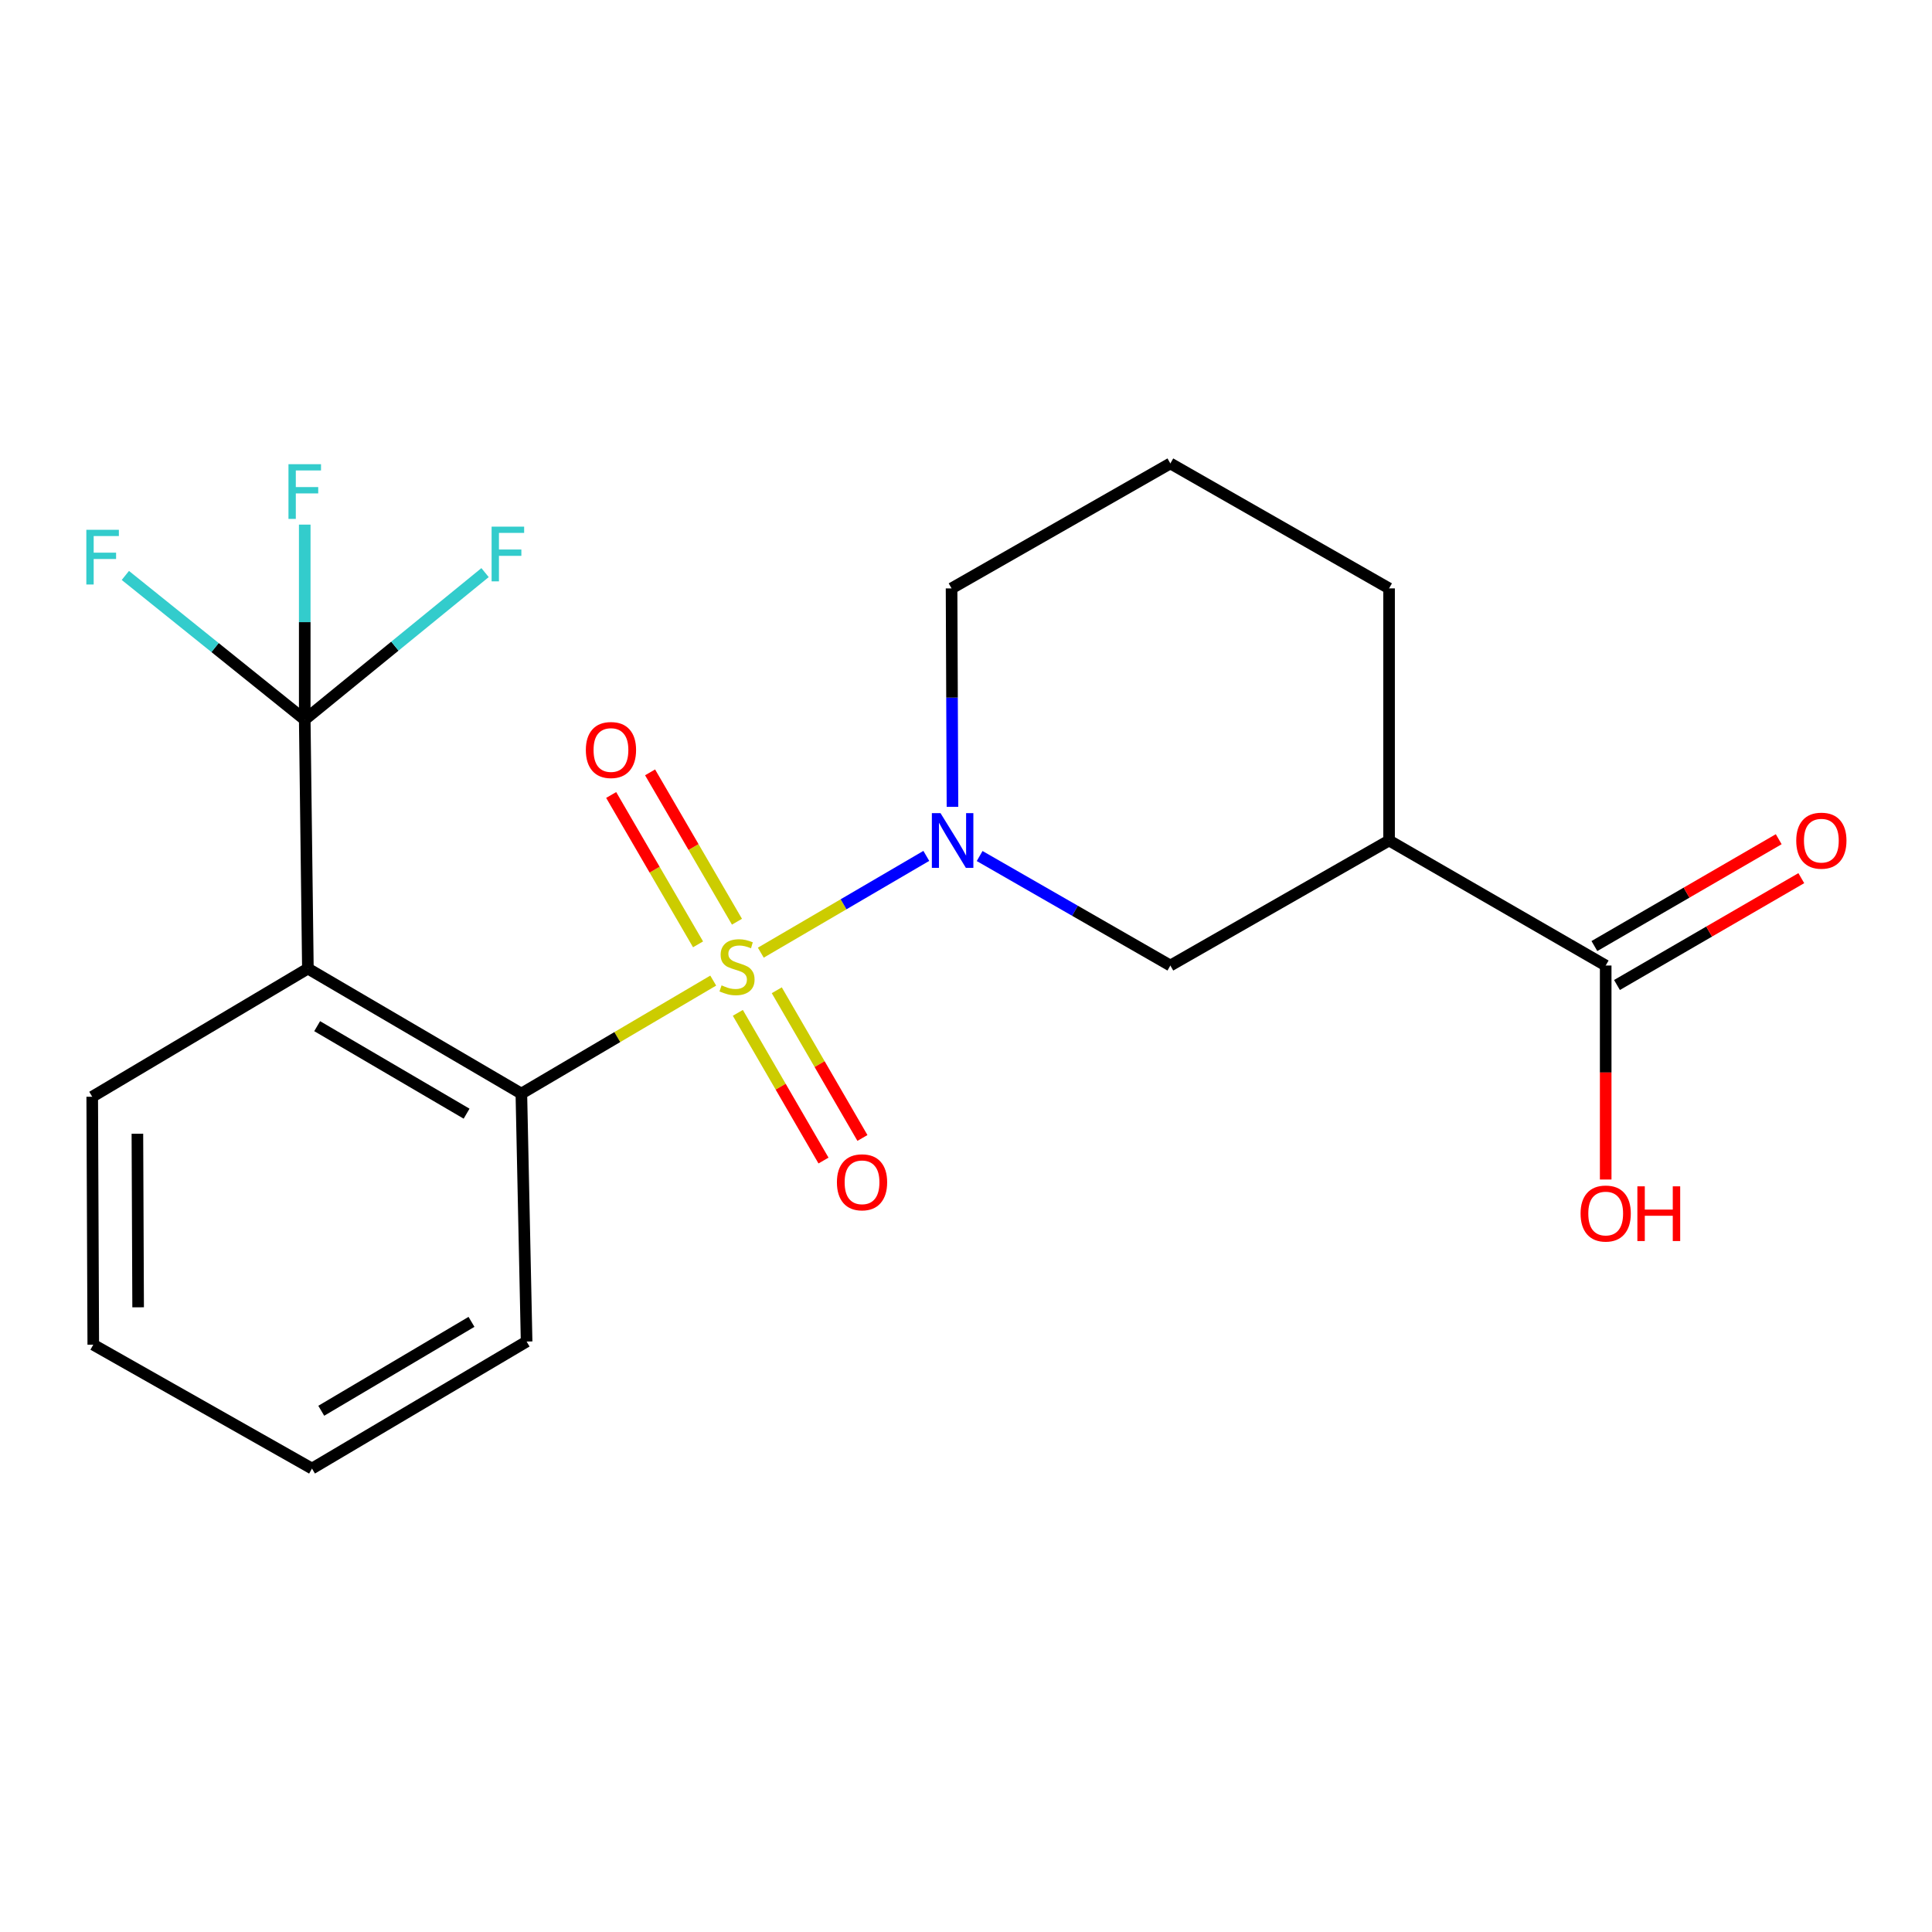<?xml version='1.0' encoding='iso-8859-1'?>
<svg version='1.1' baseProfile='full'
              xmlns='http://www.w3.org/2000/svg'
                      xmlns:rdkit='http://www.rdkit.org/xml'
                      xmlns:xlink='http://www.w3.org/1999/xlink'
                  xml:space='preserve'
width='1000px' height='1000px' viewBox='0 0 1000 1000'>
<!-- END OF HEADER -->
<rect style='opacity:1.0;fill:#FFFFFF;stroke:none' width='1000' height='1000' x='0' y='0'> </rect>
<path class='bond-0' d='M 393.793,493.099 L 436.625,468.054' style='fill:none;fill-rule:evenodd;stroke:#CCCC00;stroke-width:6px;stroke-linecap:butt;stroke-linejoin:miter;stroke-opacity:1' />
<path class='bond-0' d='M 436.625,468.054 L 479.456,443.009' style='fill:none;fill-rule:evenodd;stroke:#0000FF;stroke-width:6px;stroke-linecap:butt;stroke-linejoin:miter;stroke-opacity:1' />
<path class='bond-1' d='M 369.163,507.553 L 319.508,536.796' style='fill:none;fill-rule:evenodd;stroke:#CCCC00;stroke-width:6px;stroke-linecap:butt;stroke-linejoin:miter;stroke-opacity:1' />
<path class='bond-1' d='M 319.508,536.796 L 269.853,566.04' style='fill:none;fill-rule:evenodd;stroke:#000000;stroke-width:6px;stroke-linecap:butt;stroke-linejoin:miter;stroke-opacity:1' />
<path class='bond-7' d='M 381.451,477.076 L 358.966,438.423' style='fill:none;fill-rule:evenodd;stroke:#CCCC00;stroke-width:6px;stroke-linecap:butt;stroke-linejoin:miter;stroke-opacity:1' />
<path class='bond-7' d='M 358.966,438.423 L 336.482,399.77' style='fill:none;fill-rule:evenodd;stroke:#FF0000;stroke-width:6px;stroke-linecap:butt;stroke-linejoin:miter;stroke-opacity:1' />
<path class='bond-7' d='M 361.311,488.791 L 338.827,450.138' style='fill:none;fill-rule:evenodd;stroke:#CCCC00;stroke-width:6px;stroke-linecap:butt;stroke-linejoin:miter;stroke-opacity:1' />
<path class='bond-7' d='M 338.827,450.138 L 316.342,411.485' style='fill:none;fill-rule:evenodd;stroke:#FF0000;stroke-width:6px;stroke-linecap:butt;stroke-linejoin:miter;stroke-opacity:1' />
<path class='bond-8' d='M 381.903,524.247 L 404.072,562.472' style='fill:none;fill-rule:evenodd;stroke:#CCCC00;stroke-width:6px;stroke-linecap:butt;stroke-linejoin:miter;stroke-opacity:1' />
<path class='bond-8' d='M 404.072,562.472 L 426.24,600.697' style='fill:none;fill-rule:evenodd;stroke:#FF0000;stroke-width:6px;stroke-linecap:butt;stroke-linejoin:miter;stroke-opacity:1' />
<path class='bond-8' d='M 402.058,512.558 L 424.227,550.783' style='fill:none;fill-rule:evenodd;stroke:#CCCC00;stroke-width:6px;stroke-linecap:butt;stroke-linejoin:miter;stroke-opacity:1' />
<path class='bond-8' d='M 424.227,550.783 L 446.395,589.009' style='fill:none;fill-rule:evenodd;stroke:#FF0000;stroke-width:6px;stroke-linecap:butt;stroke-linejoin:miter;stroke-opacity:1' />
<path class='bond-5' d='M 507.06,443.079 L 556.417,471.416' style='fill:none;fill-rule:evenodd;stroke:#0000FF;stroke-width:6px;stroke-linecap:butt;stroke-linejoin:miter;stroke-opacity:1' />
<path class='bond-5' d='M 556.417,471.416 L 605.774,499.754' style='fill:none;fill-rule:evenodd;stroke:#000000;stroke-width:6px;stroke-linecap:butt;stroke-linejoin:miter;stroke-opacity:1' />
<path class='bond-13' d='M 492.999,417.625 L 492.763,361.086' style='fill:none;fill-rule:evenodd;stroke:#0000FF;stroke-width:6px;stroke-linecap:butt;stroke-linejoin:miter;stroke-opacity:1' />
<path class='bond-13' d='M 492.763,361.086 L 492.528,304.546' style='fill:none;fill-rule:evenodd;stroke:#000000;stroke-width:6px;stroke-linecap:butt;stroke-linejoin:miter;stroke-opacity:1' />
<path class='bond-2' d='M 269.853,566.04 L 159.363,501.333' style='fill:none;fill-rule:evenodd;stroke:#000000;stroke-width:6px;stroke-linecap:butt;stroke-linejoin:miter;stroke-opacity:1' />
<path class='bond-2' d='M 241.505,576.439 L 164.163,531.144' style='fill:none;fill-rule:evenodd;stroke:#000000;stroke-width:6px;stroke-linecap:butt;stroke-linejoin:miter;stroke-opacity:1' />
<path class='bond-17' d='M 269.853,566.04 L 272.571,694.379' style='fill:none;fill-rule:evenodd;stroke:#000000;stroke-width:6px;stroke-linecap:butt;stroke-linejoin:miter;stroke-opacity:1' />
<path class='bond-3' d='M 159.363,501.333 L 157.733,372.502' style='fill:none;fill-rule:evenodd;stroke:#000000;stroke-width:6px;stroke-linecap:butt;stroke-linejoin:miter;stroke-opacity:1' />
<path class='bond-15' d='M 159.363,501.333 L 47.735,567.671' style='fill:none;fill-rule:evenodd;stroke:#000000;stroke-width:6px;stroke-linecap:butt;stroke-linejoin:miter;stroke-opacity:1' />
<path class='bond-10' d='M 157.733,372.502 L 157.733,322.021' style='fill:none;fill-rule:evenodd;stroke:#000000;stroke-width:6px;stroke-linecap:butt;stroke-linejoin:miter;stroke-opacity:1' />
<path class='bond-10' d='M 157.733,322.021 L 157.733,271.539' style='fill:none;fill-rule:evenodd;stroke:#33CCCC;stroke-width:6px;stroke-linecap:butt;stroke-linejoin:miter;stroke-opacity:1' />
<path class='bond-11' d='M 157.733,372.502 L 204.398,334.442' style='fill:none;fill-rule:evenodd;stroke:#000000;stroke-width:6px;stroke-linecap:butt;stroke-linejoin:miter;stroke-opacity:1' />
<path class='bond-11' d='M 204.398,334.442 L 251.064,296.382' style='fill:none;fill-rule:evenodd;stroke:#33CCCC;stroke-width:6px;stroke-linecap:butt;stroke-linejoin:miter;stroke-opacity:1' />
<path class='bond-12' d='M 157.733,372.502 L 111.308,335.175' style='fill:none;fill-rule:evenodd;stroke:#000000;stroke-width:6px;stroke-linecap:butt;stroke-linejoin:miter;stroke-opacity:1' />
<path class='bond-12' d='M 111.308,335.175 L 64.883,297.848' style='fill:none;fill-rule:evenodd;stroke:#33CCCC;stroke-width:6px;stroke-linecap:butt;stroke-linejoin:miter;stroke-opacity:1' />
<path class='bond-4' d='M 718.982,435.047 L 605.774,499.754' style='fill:none;fill-rule:evenodd;stroke:#000000;stroke-width:6px;stroke-linecap:butt;stroke-linejoin:miter;stroke-opacity:1' />
<path class='bond-6' d='M 718.982,435.047 L 831.103,499.754' style='fill:none;fill-rule:evenodd;stroke:#000000;stroke-width:6px;stroke-linecap:butt;stroke-linejoin:miter;stroke-opacity:1' />
<path class='bond-22' d='M 718.982,435.047 L 718.982,304.546' style='fill:none;fill-rule:evenodd;stroke:#000000;stroke-width:6px;stroke-linecap:butt;stroke-linejoin:miter;stroke-opacity:1' />
<path class='bond-9' d='M 836.945,509.833 L 884.646,482.182' style='fill:none;fill-rule:evenodd;stroke:#000000;stroke-width:6px;stroke-linecap:butt;stroke-linejoin:miter;stroke-opacity:1' />
<path class='bond-9' d='M 884.646,482.182 L 932.348,454.531' style='fill:none;fill-rule:evenodd;stroke:#FF0000;stroke-width:6px;stroke-linecap:butt;stroke-linejoin:miter;stroke-opacity:1' />
<path class='bond-9' d='M 825.26,489.675 L 872.962,462.025' style='fill:none;fill-rule:evenodd;stroke:#000000;stroke-width:6px;stroke-linecap:butt;stroke-linejoin:miter;stroke-opacity:1' />
<path class='bond-9' d='M 872.962,462.025 L 920.663,434.374' style='fill:none;fill-rule:evenodd;stroke:#FF0000;stroke-width:6px;stroke-linecap:butt;stroke-linejoin:miter;stroke-opacity:1' />
<path class='bond-14' d='M 831.103,499.754 L 831.103,555.134' style='fill:none;fill-rule:evenodd;stroke:#000000;stroke-width:6px;stroke-linecap:butt;stroke-linejoin:miter;stroke-opacity:1' />
<path class='bond-14' d='M 831.103,555.134 L 831.103,610.514' style='fill:none;fill-rule:evenodd;stroke:#FF0000;stroke-width:6px;stroke-linecap:butt;stroke-linejoin:miter;stroke-opacity:1' />
<path class='bond-18' d='M 492.528,304.546 L 605.774,239.878' style='fill:none;fill-rule:evenodd;stroke:#000000;stroke-width:6px;stroke-linecap:butt;stroke-linejoin:miter;stroke-opacity:1' />
<path class='bond-21' d='M 47.735,567.671 L 48.279,696.01' style='fill:none;fill-rule:evenodd;stroke:#000000;stroke-width:6px;stroke-linecap:butt;stroke-linejoin:miter;stroke-opacity:1' />
<path class='bond-21' d='M 71.115,586.823 L 71.496,676.661' style='fill:none;fill-rule:evenodd;stroke:#000000;stroke-width:6px;stroke-linecap:butt;stroke-linejoin:miter;stroke-opacity:1' />
<path class='bond-16' d='M 718.982,304.546 L 605.774,239.878' style='fill:none;fill-rule:evenodd;stroke:#000000;stroke-width:6px;stroke-linecap:butt;stroke-linejoin:miter;stroke-opacity:1' />
<path class='bond-20' d='M 272.571,694.379 L 161.486,760.122' style='fill:none;fill-rule:evenodd;stroke:#000000;stroke-width:6px;stroke-linecap:butt;stroke-linejoin:miter;stroke-opacity:1' />
<path class='bond-20' d='M 244.042,684.19 L 166.283,730.209' style='fill:none;fill-rule:evenodd;stroke:#000000;stroke-width:6px;stroke-linecap:butt;stroke-linejoin:miter;stroke-opacity:1' />
<path class='bond-19' d='M 48.279,696.01 L 161.486,760.122' style='fill:none;fill-rule:evenodd;stroke:#000000;stroke-width:6px;stroke-linecap:butt;stroke-linejoin:miter;stroke-opacity:1' />
<path  class='atom-0' d='M 373.482 510.018
Q 373.802 510.138, 375.122 510.698
Q 376.442 511.258, 377.882 511.618
Q 379.362 511.938, 380.802 511.938
Q 383.482 511.938, 385.042 510.658
Q 386.602 509.338, 386.602 507.058
Q 386.602 505.498, 385.802 504.538
Q 385.042 503.578, 383.842 503.058
Q 382.642 502.538, 380.642 501.938
Q 378.122 501.178, 376.602 500.458
Q 375.122 499.738, 374.042 498.218
Q 373.002 496.698, 373.002 494.138
Q 373.002 490.578, 375.402 488.378
Q 377.842 486.178, 382.642 486.178
Q 385.922 486.178, 389.642 487.738
L 388.722 490.818
Q 385.322 489.418, 382.762 489.418
Q 380.002 489.418, 378.482 490.578
Q 376.962 491.698, 377.002 493.658
Q 377.002 495.178, 377.762 496.098
Q 378.562 497.018, 379.682 497.538
Q 380.842 498.058, 382.762 498.658
Q 385.322 499.458, 386.842 500.258
Q 388.362 501.058, 389.442 502.698
Q 390.562 504.298, 390.562 507.058
Q 390.562 510.978, 387.922 513.098
Q 385.322 515.178, 380.962 515.178
Q 378.442 515.178, 376.522 514.618
Q 374.642 514.098, 372.402 513.178
L 373.482 510.018
' fill='#CCCC00'/>
<path  class='atom-1' d='M 486.811 420.887
L 496.091 435.887
Q 497.011 437.367, 498.491 440.047
Q 499.971 442.727, 500.051 442.887
L 500.051 420.887
L 503.811 420.887
L 503.811 449.207
L 499.931 449.207
L 489.971 432.807
Q 488.811 430.887, 487.571 428.687
Q 486.371 426.487, 486.011 425.807
L 486.011 449.207
L 482.331 449.207
L 482.331 420.887
L 486.811 420.887
' fill='#0000FF'/>
<path  class='atom-8' d='M 303.231 388.205
Q 303.231 381.405, 306.591 377.605
Q 309.951 373.805, 316.231 373.805
Q 322.511 373.805, 325.871 377.605
Q 329.231 381.405, 329.231 388.205
Q 329.231 395.085, 325.831 399.005
Q 322.431 402.885, 316.231 402.885
Q 309.991 402.885, 306.591 399.005
Q 303.231 395.125, 303.231 388.205
M 316.231 399.685
Q 320.551 399.685, 322.871 396.805
Q 325.231 393.885, 325.231 388.205
Q 325.231 382.645, 322.871 379.845
Q 320.551 377.005, 316.231 377.005
Q 311.911 377.005, 309.551 379.805
Q 307.231 382.605, 307.231 388.205
Q 307.231 393.925, 309.551 396.805
Q 311.911 399.685, 316.231 399.685
' fill='#FF0000'/>
<path  class='atom-9' d='M 433.188 611.955
Q 433.188 605.155, 436.548 601.355
Q 439.908 597.555, 446.188 597.555
Q 452.468 597.555, 455.828 601.355
Q 459.188 605.155, 459.188 611.955
Q 459.188 618.835, 455.788 622.755
Q 452.388 626.635, 446.188 626.635
Q 439.948 626.635, 436.548 622.755
Q 433.188 618.875, 433.188 611.955
M 446.188 623.435
Q 450.508 623.435, 452.828 620.555
Q 455.188 617.635, 455.188 611.955
Q 455.188 606.395, 452.828 603.595
Q 450.508 600.755, 446.188 600.755
Q 441.868 600.755, 439.508 603.555
Q 437.188 606.355, 437.188 611.955
Q 437.188 617.675, 439.508 620.555
Q 441.868 623.435, 446.188 623.435
' fill='#FF0000'/>
<path  class='atom-10' d='M 929.731 435.127
Q 929.731 428.327, 933.091 424.527
Q 936.451 420.727, 942.731 420.727
Q 949.011 420.727, 952.371 424.527
Q 955.731 428.327, 955.731 435.127
Q 955.731 442.007, 952.331 445.927
Q 948.931 449.807, 942.731 449.807
Q 936.491 449.807, 933.091 445.927
Q 929.731 442.047, 929.731 435.127
M 942.731 446.607
Q 947.051 446.607, 949.371 443.727
Q 951.731 440.807, 951.731 435.127
Q 951.731 429.567, 949.371 426.767
Q 947.051 423.927, 942.731 423.927
Q 938.411 423.927, 936.051 426.727
Q 933.731 429.527, 933.731 435.127
Q 933.731 440.847, 936.051 443.727
Q 938.411 446.607, 942.731 446.607
' fill='#FF0000'/>
<path  class='atom-11' d='M 149.313 240.267
L 166.153 240.267
L 166.153 243.507
L 153.113 243.507
L 153.113 252.107
L 164.713 252.107
L 164.713 255.387
L 153.113 255.387
L 153.113 268.587
L 149.313 268.587
L 149.313 240.267
' fill='#33CCCC'/>
<path  class='atom-12' d='M 254.456 272.588
L 271.296 272.588
L 271.296 275.828
L 258.256 275.828
L 258.256 284.428
L 269.856 284.428
L 269.856 287.708
L 258.256 287.708
L 258.256 300.908
L 254.456 300.908
L 254.456 272.588
' fill='#33CCCC'/>
<path  class='atom-13' d='M 44.687 274.219
L 61.527 274.219
L 61.527 277.459
L 48.487 277.459
L 48.487 286.059
L 60.087 286.059
L 60.087 289.339
L 48.487 289.339
L 48.487 302.539
L 44.687 302.539
L 44.687 274.219
' fill='#33CCCC'/>
<path  class='atom-15' d='M 818.103 628.122
Q 818.103 621.322, 821.463 617.522
Q 824.823 613.722, 831.103 613.722
Q 837.383 613.722, 840.743 617.522
Q 844.103 621.322, 844.103 628.122
Q 844.103 635.002, 840.703 638.922
Q 837.303 642.802, 831.103 642.802
Q 824.863 642.802, 821.463 638.922
Q 818.103 635.042, 818.103 628.122
M 831.103 639.602
Q 835.423 639.602, 837.743 636.722
Q 840.103 633.802, 840.103 628.122
Q 840.103 622.562, 837.743 619.762
Q 835.423 616.922, 831.103 616.922
Q 826.783 616.922, 824.423 619.722
Q 822.103 622.522, 822.103 628.122
Q 822.103 633.842, 824.423 636.722
Q 826.783 639.602, 831.103 639.602
' fill='#FF0000'/>
<path  class='atom-15' d='M 847.503 614.042
L 851.343 614.042
L 851.343 626.082
L 865.823 626.082
L 865.823 614.042
L 869.663 614.042
L 869.663 642.362
L 865.823 642.362
L 865.823 629.282
L 851.343 629.282
L 851.343 642.362
L 847.503 642.362
L 847.503 614.042
' fill='#FF0000'/>
</svg>
